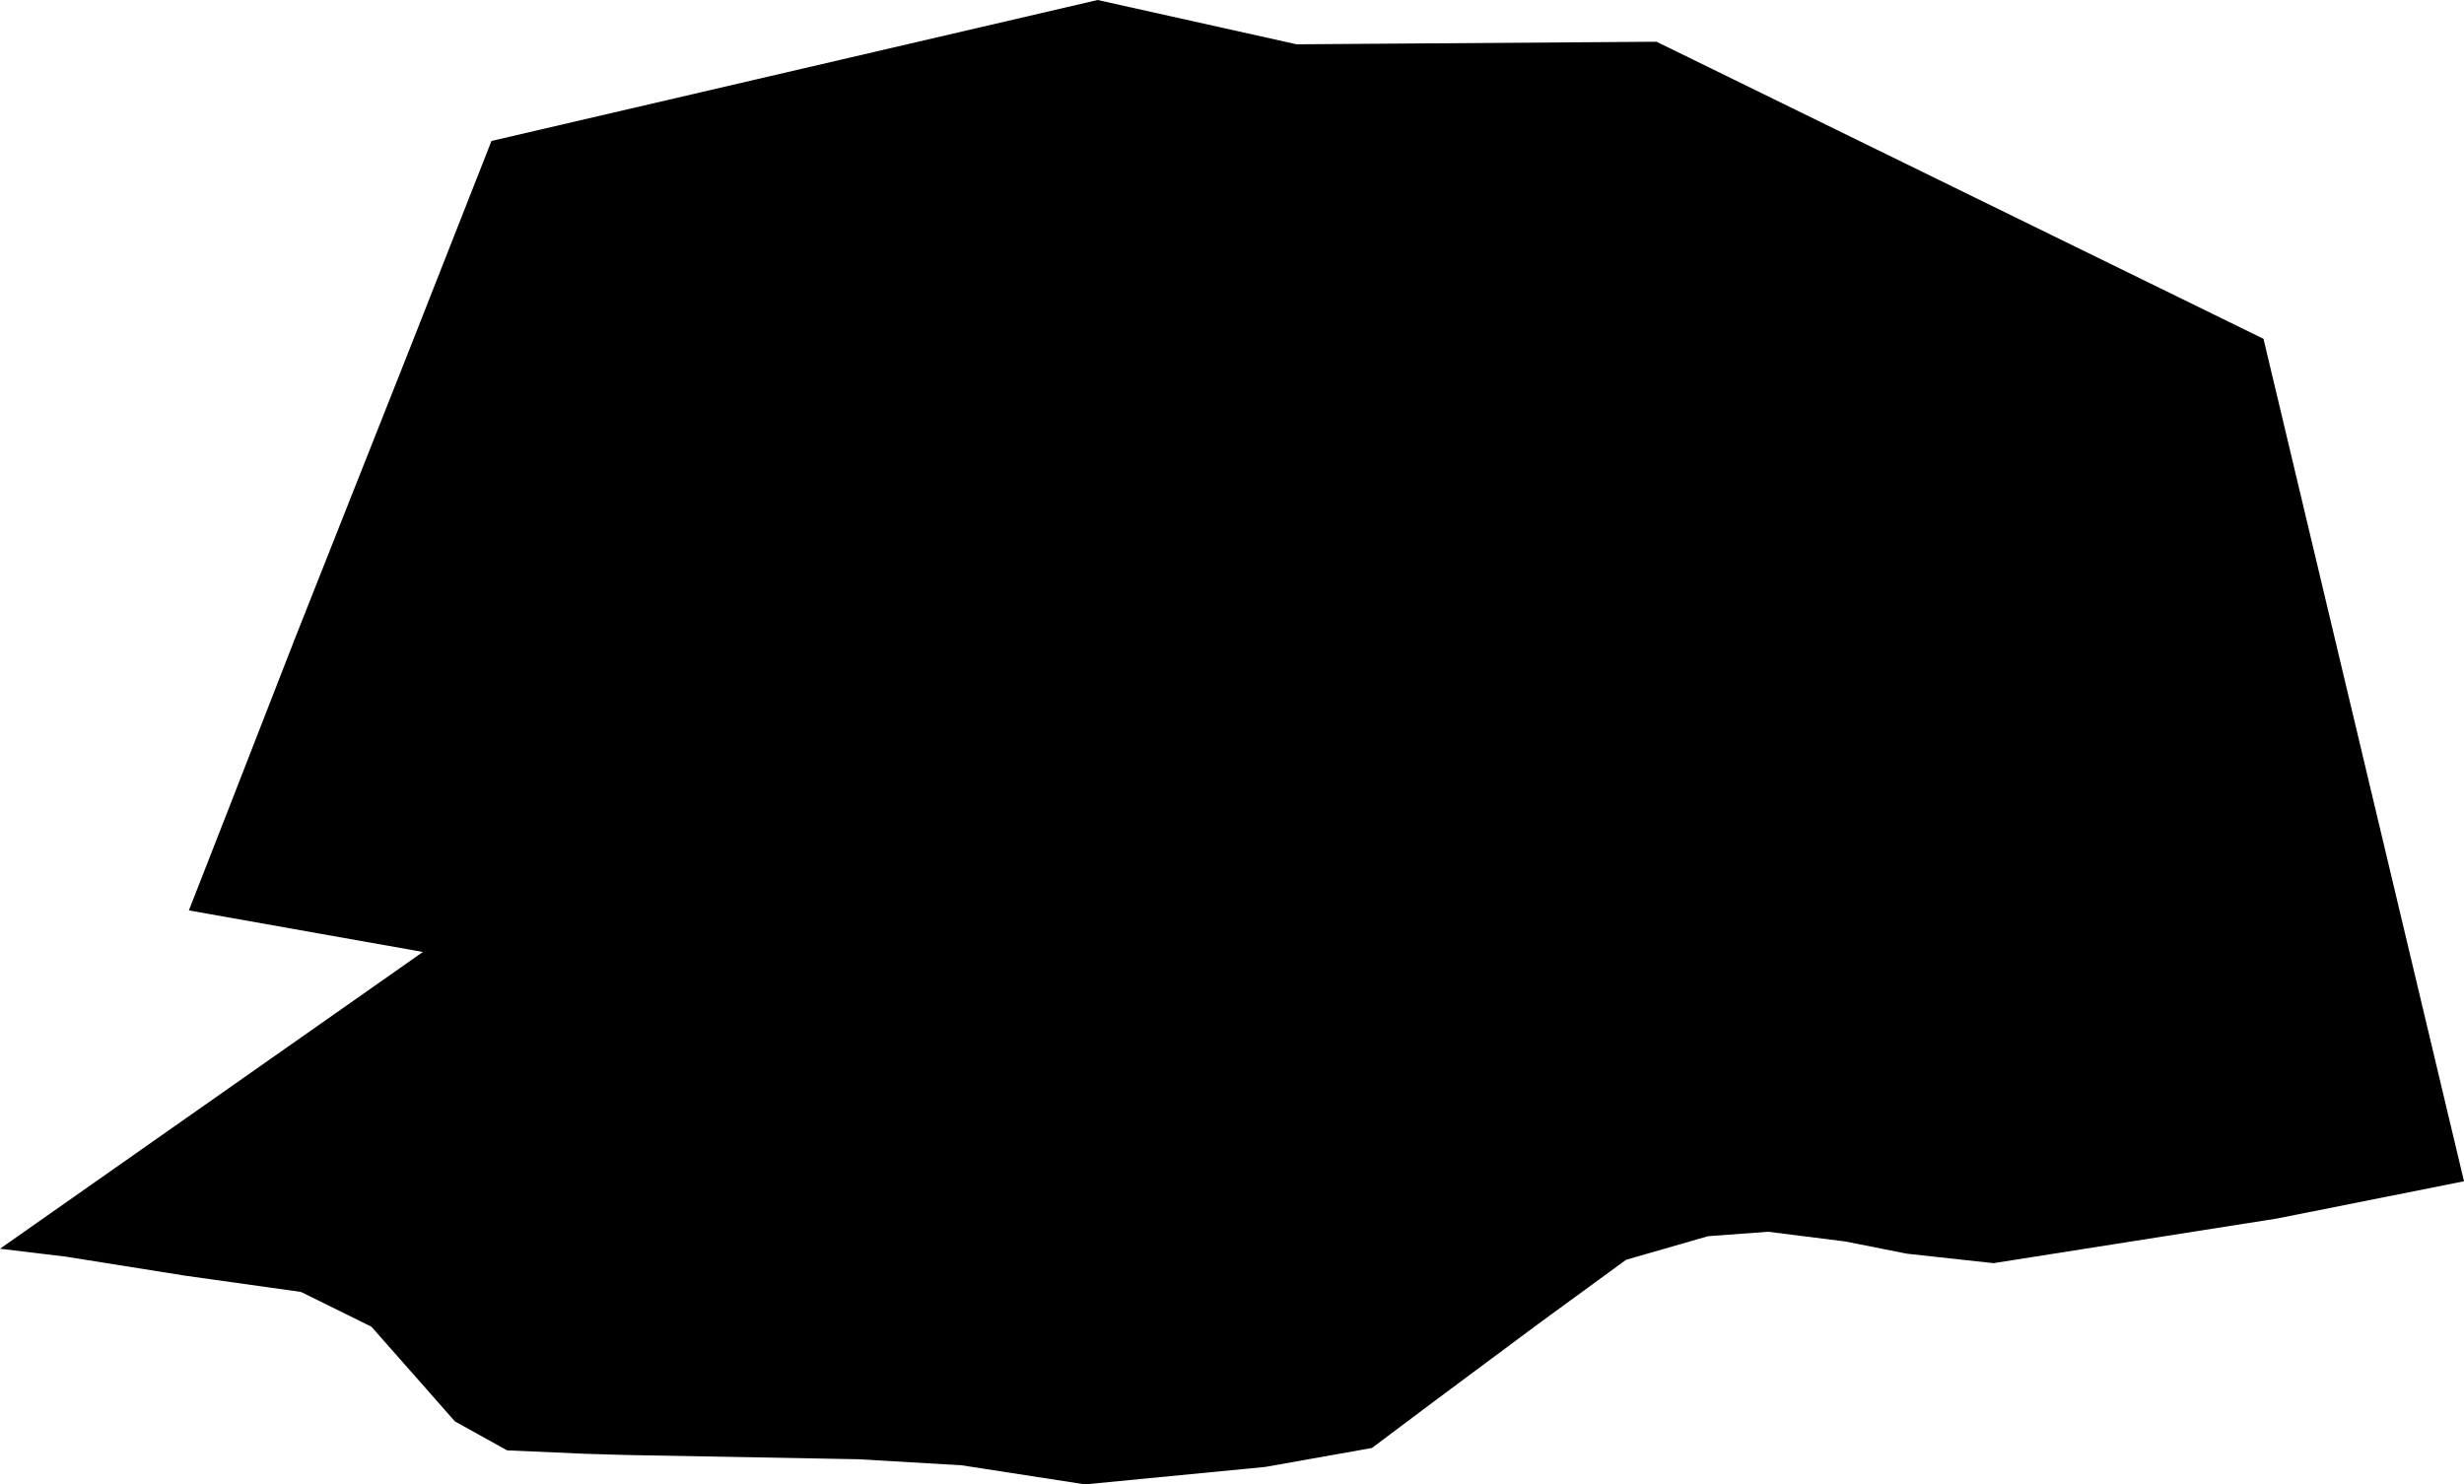 <svg width="1024" height="617.013" class="wof-locality" edtf:cessation="" edtf:inception="" id="wof-%!s(int64=101907415)" mz:is_ceased="-1" mz:is_current="1" mz:is_deprecated="-1" mz:is_superseded="0" mz:is_superseding="1" mz:latitude="50.643163" mz:longitude="7.963619" mz:max_latitude="50.64087290363062" mz:max_longitude="7.97933796818009" mz:min_latitude="50.62799631377959" mz:min_longitude="7.95796785728026" mz:uri="https://data.whosonfirst.org/101/907/415/101907415.geojson" viewBox="0 0 1024.00 617.01" wof:belongsto="85682491,102191581,1377685767,85633111,102063657" wof:country="DE" wof:id="101907415" wof:lastmodified="1652217852" wof:name="Großseifen" wof:parent_id="1377685767" wof:path="101/907/415/101907415.geojson" wof:placetype="locality" wof:repo="sfomuseum-data-whosonfirst" wof:superseded_by="" wof:supersedes="1125340367" xmlns="http://www.w3.org/2000/svg" xmlns:edtf="x-urn:namespaces#edtf" xmlns:mz="x-urn:namespaces#mz" xmlns:wof="x-urn:namespaces#wof"><path d="M0 519.064,175.751 395.703,78.496 378.428,93.98 338.83,122.715 265.05,170.871 143.443,204.252 58.587,315.051 32.815,456.152 0,538.872 18.416,688.426 17.348,940.67 140.825,1024 491.025,946.159 506.528,828.466 525.06,792.305 521.105,766.937 516.051,734.841 512.007,709.845 513.848,675.785 523.652,639.246 550.336,596.214 582.338,570.143 601.89,525.807 609.764,450.917 617.013,399.62 609.078,356.756 606.567,260.353 604.799,243.37 604.309,210.737 602.869,189.059 590.835,154.367 551.477,125.095 537.021,77.253 530.307,27.308 522.346,0 519.064 Z"/></svg>